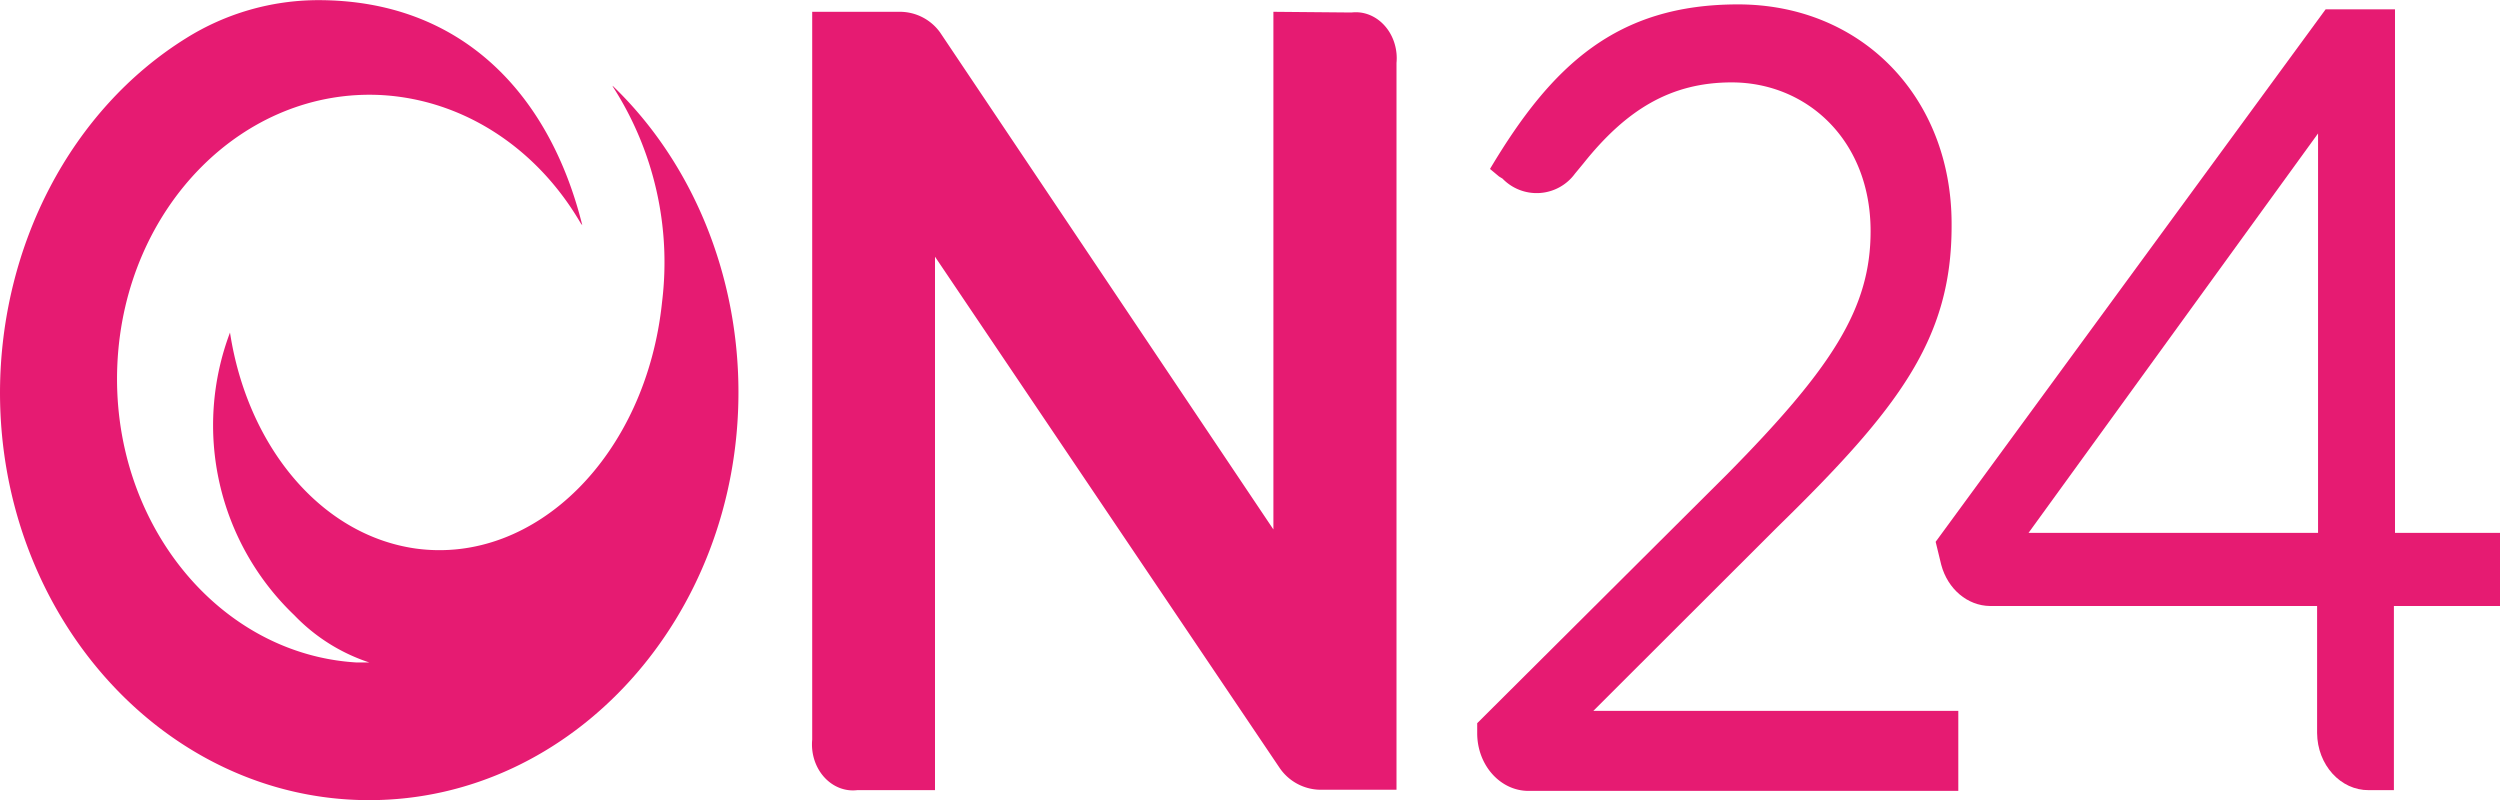 <svg id="on24" xmlns="http://www.w3.org/2000/svg" viewBox="0 0 500 160.06"><defs><style>.cls-1{fill:#e61b72;}</style></defs><path class="cls-1" d="M305.81,211.27,304,209.76c12.39-20.81,25.39-32.91,49.61-32.91,24.76,0,42.71,18.6,42.71,43.88v.47c0,22.6-10.61,36.5-34.83,60.17l-36.83,36.78h73v16H311.71c-5.67,0-10.27-5.16-10.27-11.54v-2l49.93-49.73c21-21.28,28.75-33.21,28.75-48.68,0-18.21-12.76-29.75-27.78-29.75-12.2,0-21.09,5.48-29.63,16.17L321,210.69a9.49,9.49,0,0,1-14.5,1h0Z" transform="translate(-6 -175.97)"/><path class="cls-1" d="M469.61,282.54V202.66l-57.9,79.88ZM479.78,334c-5.67.06-10.31-5.06-10.36-11.43V297.17H404c-4.5-.05-8.45-3.38-9.75-8.23l-1.12-4.61,78-106.5H485V282.54h21v14.63H484.78V334Z" transform="translate(-6 -175.97)"/><path class="cls-1" d="M128.49,193.14l.17.3a64.93,64.93,0,0,1,9.76,42.86C135.27,267,113.1,289,89.08,285.67,70,282.93,55.46,265.05,52,242.48A52.54,52.54,0,0,0,64.85,299a36.67,36.67,0,0,0,15,9.46H77.22C49.37,306.75,28,280,29.48,248.71S54.72,193.37,82.56,195c16.08,1,30.78,10.48,39.59,25.63l.31.39C116,195,98.51,176,69.64,176a49.91,49.91,0,0,0-26.4,7.6C20.31,197.85,6.06,225,6,254.46,6,299.39,39.07,336,79.83,336s73.86-36.64,73.86-81.57c0-23.55-9.19-45.93-25.1-61.24ZM193,227.31V334H177.44c-4.49.53-8.51-3.13-9-8.18a10.48,10.48,0,0,1,0-1.94V178.33h17.63a9.92,9.92,0,0,1,7.94,4.12l66.67,99.41V178.33l15.62.14c4.48-.53,8.51,3.13,9,8.18a10.16,10.16,0,0,1,0,1.91V333.92H270a10,10,0,0,1-8.09-4.39Z" transform="translate(-6 -175.97)"/></svg>